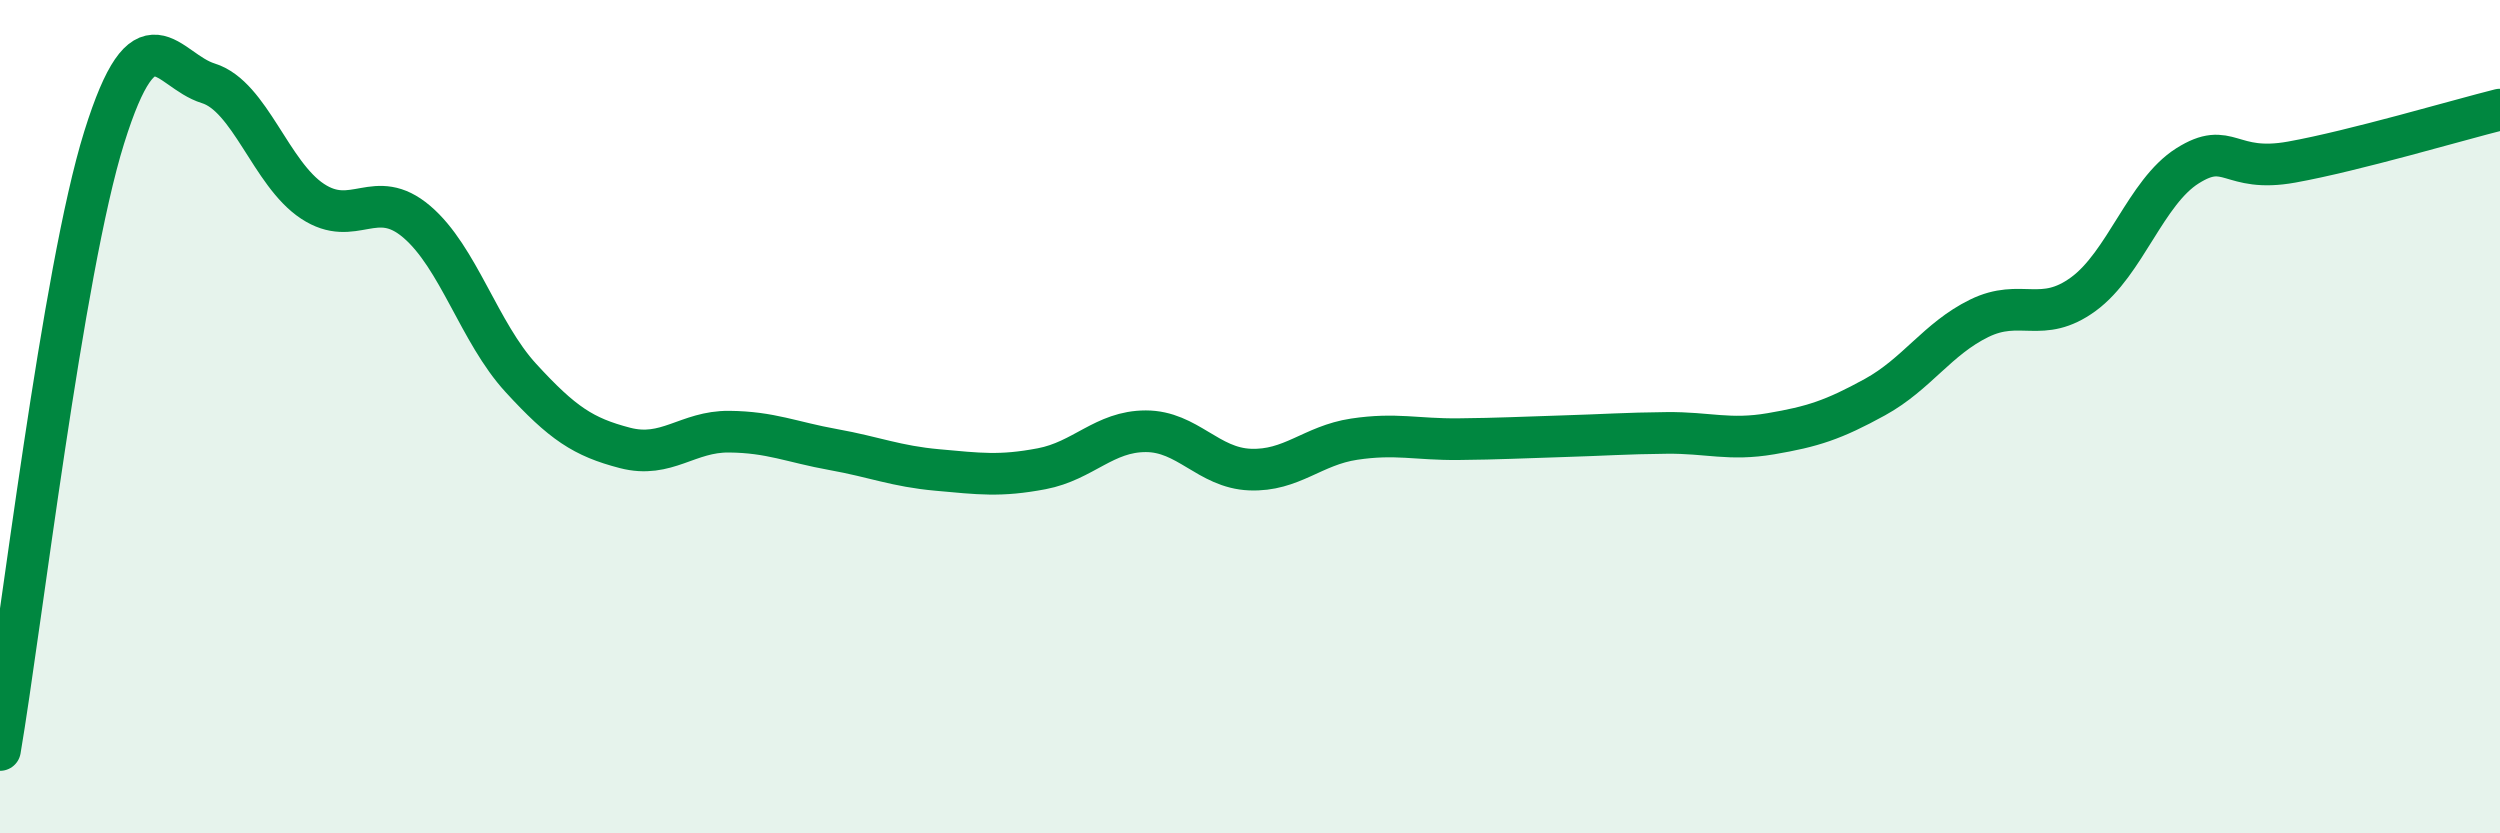 
    <svg width="60" height="20" viewBox="0 0 60 20" xmlns="http://www.w3.org/2000/svg">
      <path
        d="M 0,18 C 0.5,15.06 1.5,6.5 2.5,3.3 C 3.5,0.1 4,1.69 5,2 C 6,2.31 6.5,4.17 7.5,4.83 C 8.5,5.49 9,4.47 10,5.32 C 11,6.17 11.5,7.98 12.5,9.07 C 13.5,10.16 14,10.49 15,10.75 C 16,11.01 16.5,10.35 17.5,10.36 C 18.5,10.37 19,10.61 20,10.79 C 21,10.97 21.5,11.19 22.5,11.28 C 23.5,11.37 24,11.44 25,11.25 C 26,11.06 26.5,10.35 27.5,10.35 C 28.5,10.35 29,11.23 30,11.27 C 31,11.31 31.5,10.69 32.5,10.54 C 33.5,10.39 34,10.55 35,10.54 C 36,10.53 36.5,10.5 37.5,10.47 C 38.5,10.44 39,10.4 40,10.39 C 41,10.38 41.5,10.58 42.5,10.41 C 43.5,10.24 44,10.08 45,9.53 C 46,8.98 46.5,8.13 47.5,7.64 C 48.5,7.15 49,7.79 50,7.06 C 51,6.33 51.5,4.61 52.5,3.98 C 53.5,3.35 53.5,4.16 55,3.89 C 56.5,3.62 59,2.88 60,2.63L60 20L0 20Z"
        fill="#008740"
        opacity="0.1"
        stroke-linecap="round"
        stroke-linejoin="round"
      />
      <path
        d="M 0,18 C 0.5,15.06 1.5,6.5 2.5,3.3 C 3.5,0.1 4,1.69 5,2 C 6,2.31 6.5,4.17 7.5,4.83 C 8.5,5.49 9,4.47 10,5.32 C 11,6.17 11.5,7.98 12.5,9.07 C 13.5,10.16 14,10.49 15,10.75 C 16,11.01 16.5,10.35 17.5,10.36 C 18.5,10.37 19,10.61 20,10.79 C 21,10.97 21.5,11.19 22.5,11.28 C 23.5,11.37 24,11.44 25,11.25 C 26,11.06 26.5,10.35 27.5,10.35 C 28.5,10.35 29,11.23 30,11.27 C 31,11.31 31.5,10.69 32.5,10.54 C 33.5,10.39 34,10.55 35,10.54 C 36,10.53 36.5,10.5 37.5,10.47 C 38.5,10.44 39,10.4 40,10.39 C 41,10.38 41.5,10.58 42.5,10.41 C 43.5,10.24 44,10.08 45,9.53 C 46,8.98 46.5,8.13 47.5,7.64 C 48.5,7.15 49,7.79 50,7.06 C 51,6.33 51.5,4.61 52.5,3.98 C 53.5,3.35 53.5,4.16 55,3.89 C 56.5,3.62 59,2.88 60,2.63"
        stroke="#008740"
        stroke-width="1"
        fill="none"
        stroke-linecap="round"
        stroke-linejoin="round"
      />
    </svg>
  